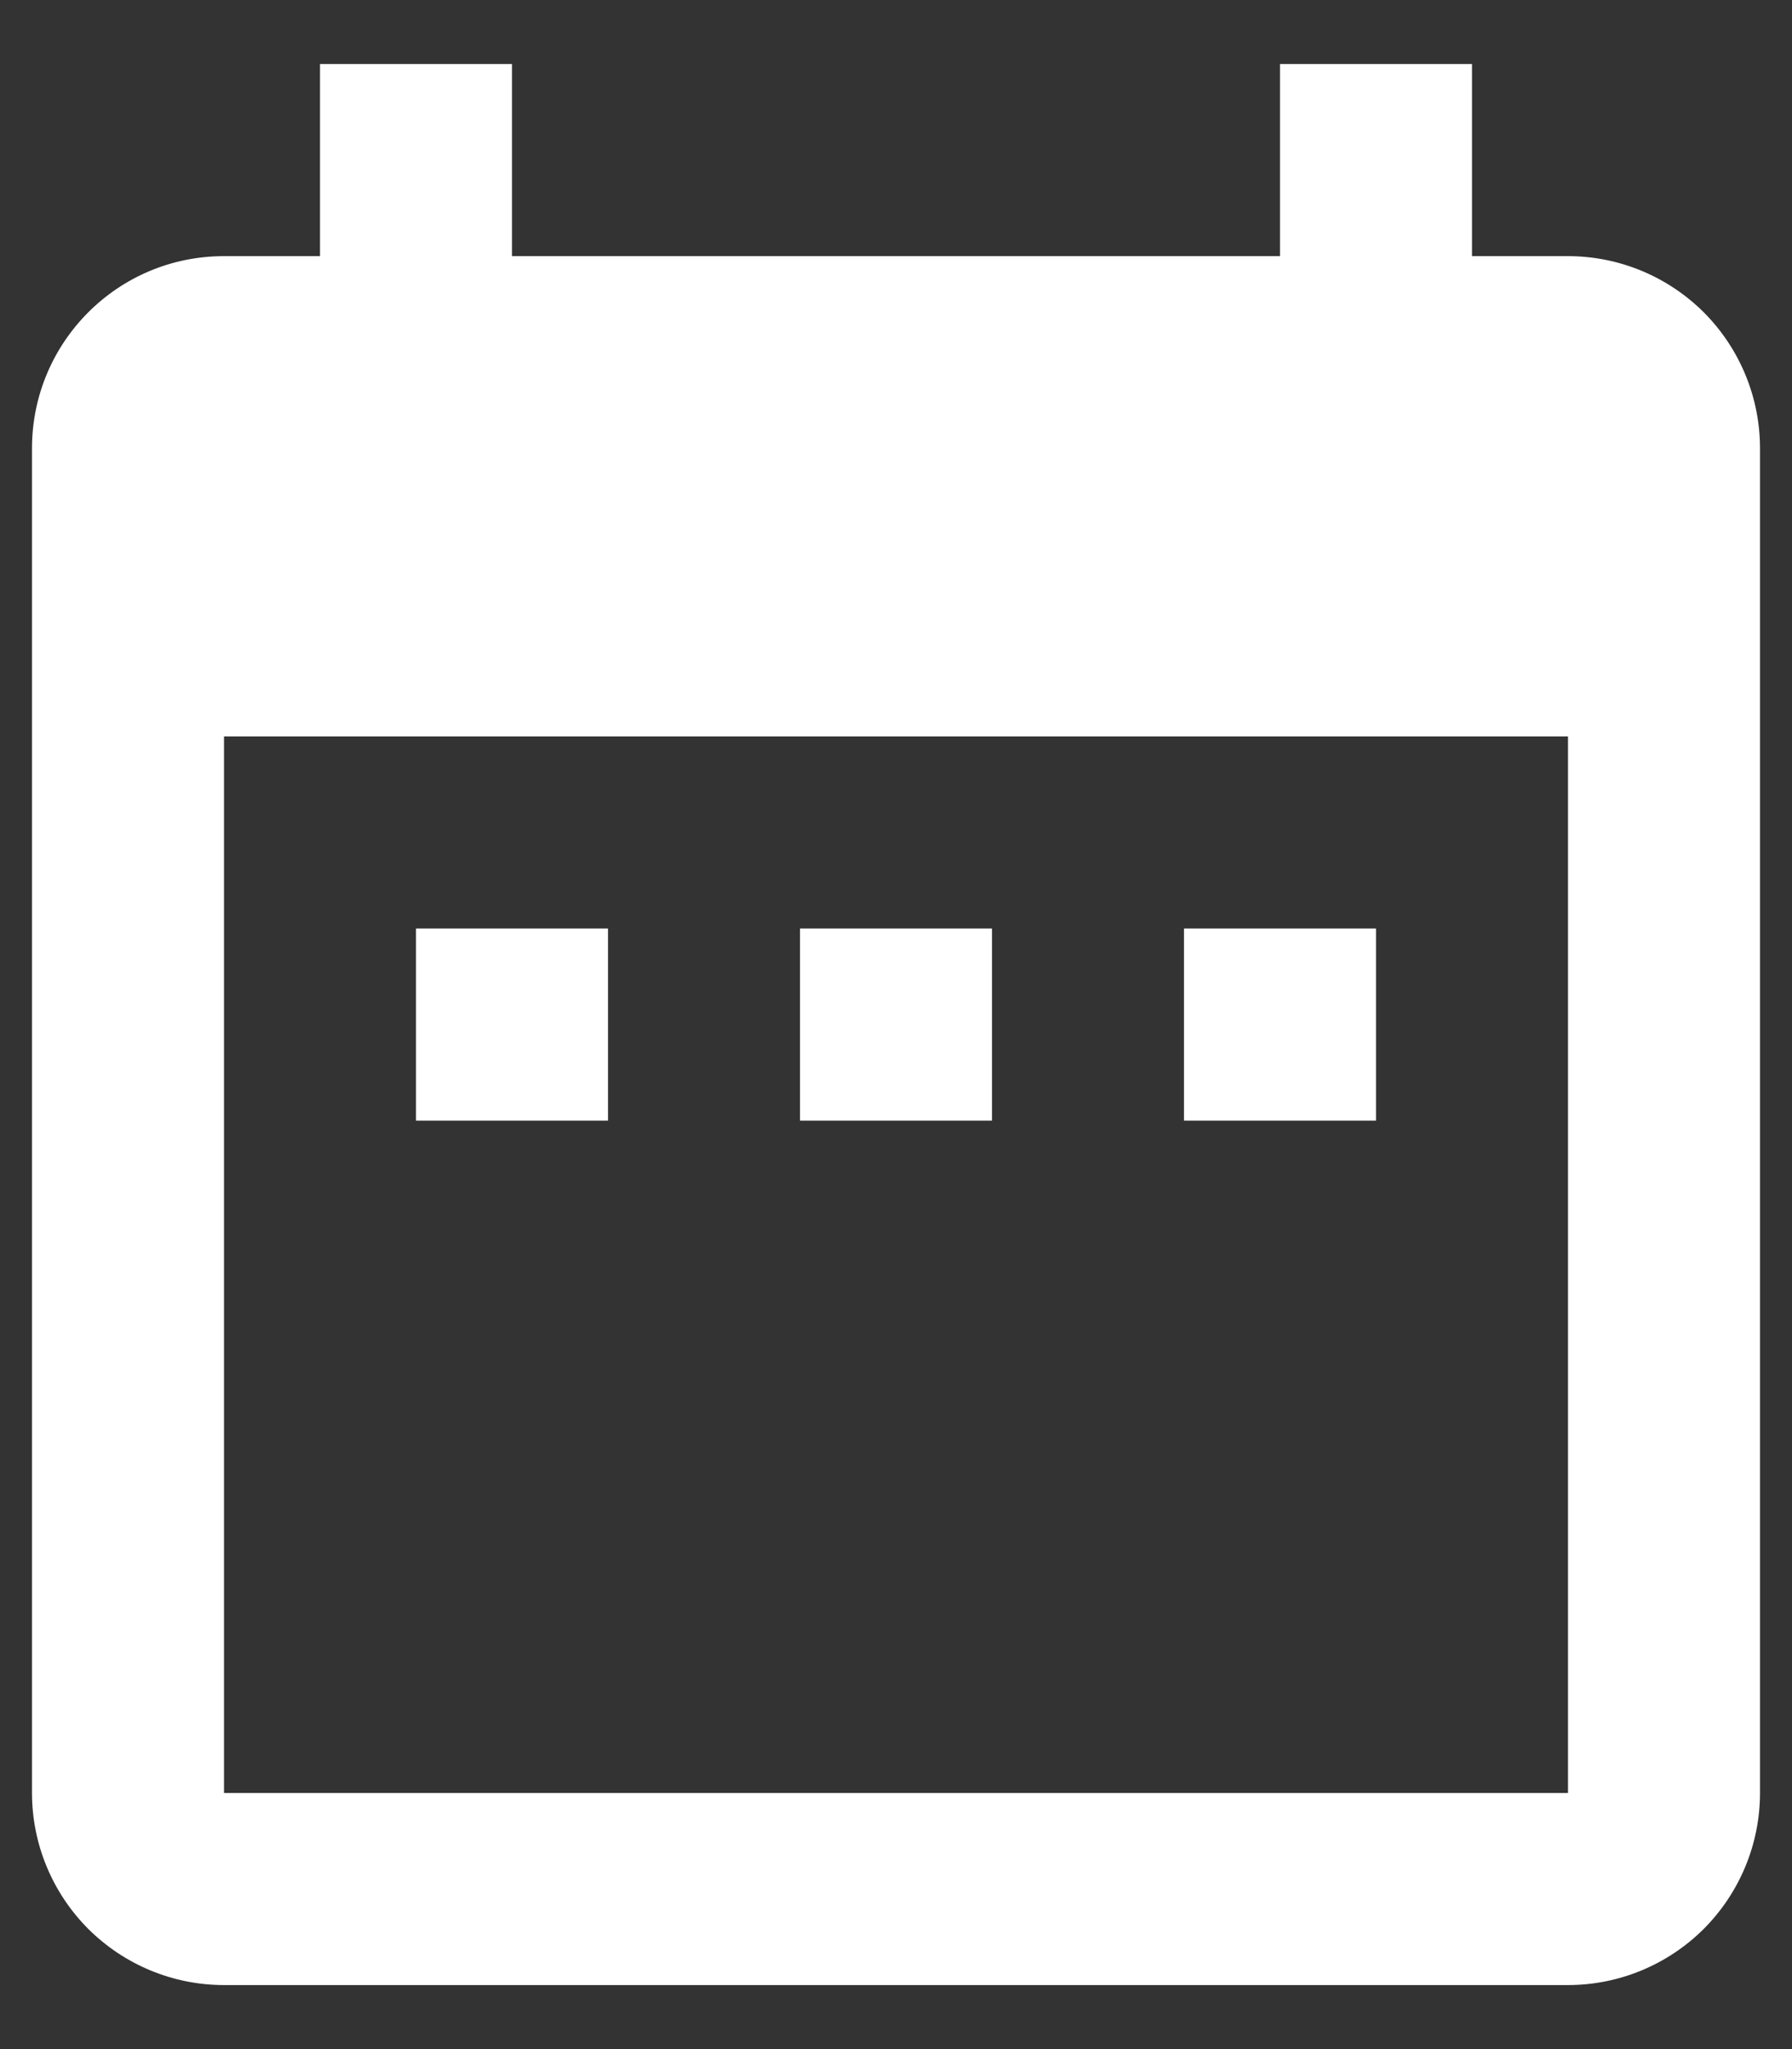 <svg width="14" height="16" viewBox="0 0 14 16" fill="none" xmlns="http://www.w3.org/2000/svg">
<rect x="0" y="0" width="14" height="16" fill="#333333" stroke="none"/>
<path d="M4.75 7.25H3.25V8.75H4.75V7.25ZM7.75 7.25H6.25V8.75H7.75V7.25ZM10.75 7.25H9.25V8.75H10.75V7.25ZM12.25 2H11.5V0.5H10V2H4V0.5H2.5V2H1.75C0.917 2 0.25 2.675 0.25 3.5V14C0.25 14.398 0.408 14.779 0.689 15.061C0.971 15.342 1.352 15.5 1.75 15.5H12.25C12.648 15.5 13.029 15.342 13.311 15.061C13.592 14.779 13.75 14.398 13.75 14V3.5C13.75 3.102 13.592 2.721 13.311 2.439C13.029 2.158 12.648 2 12.25 2ZM12.25 14H1.75V5.75H12.25V14Z" fill="white"/>
</svg>
